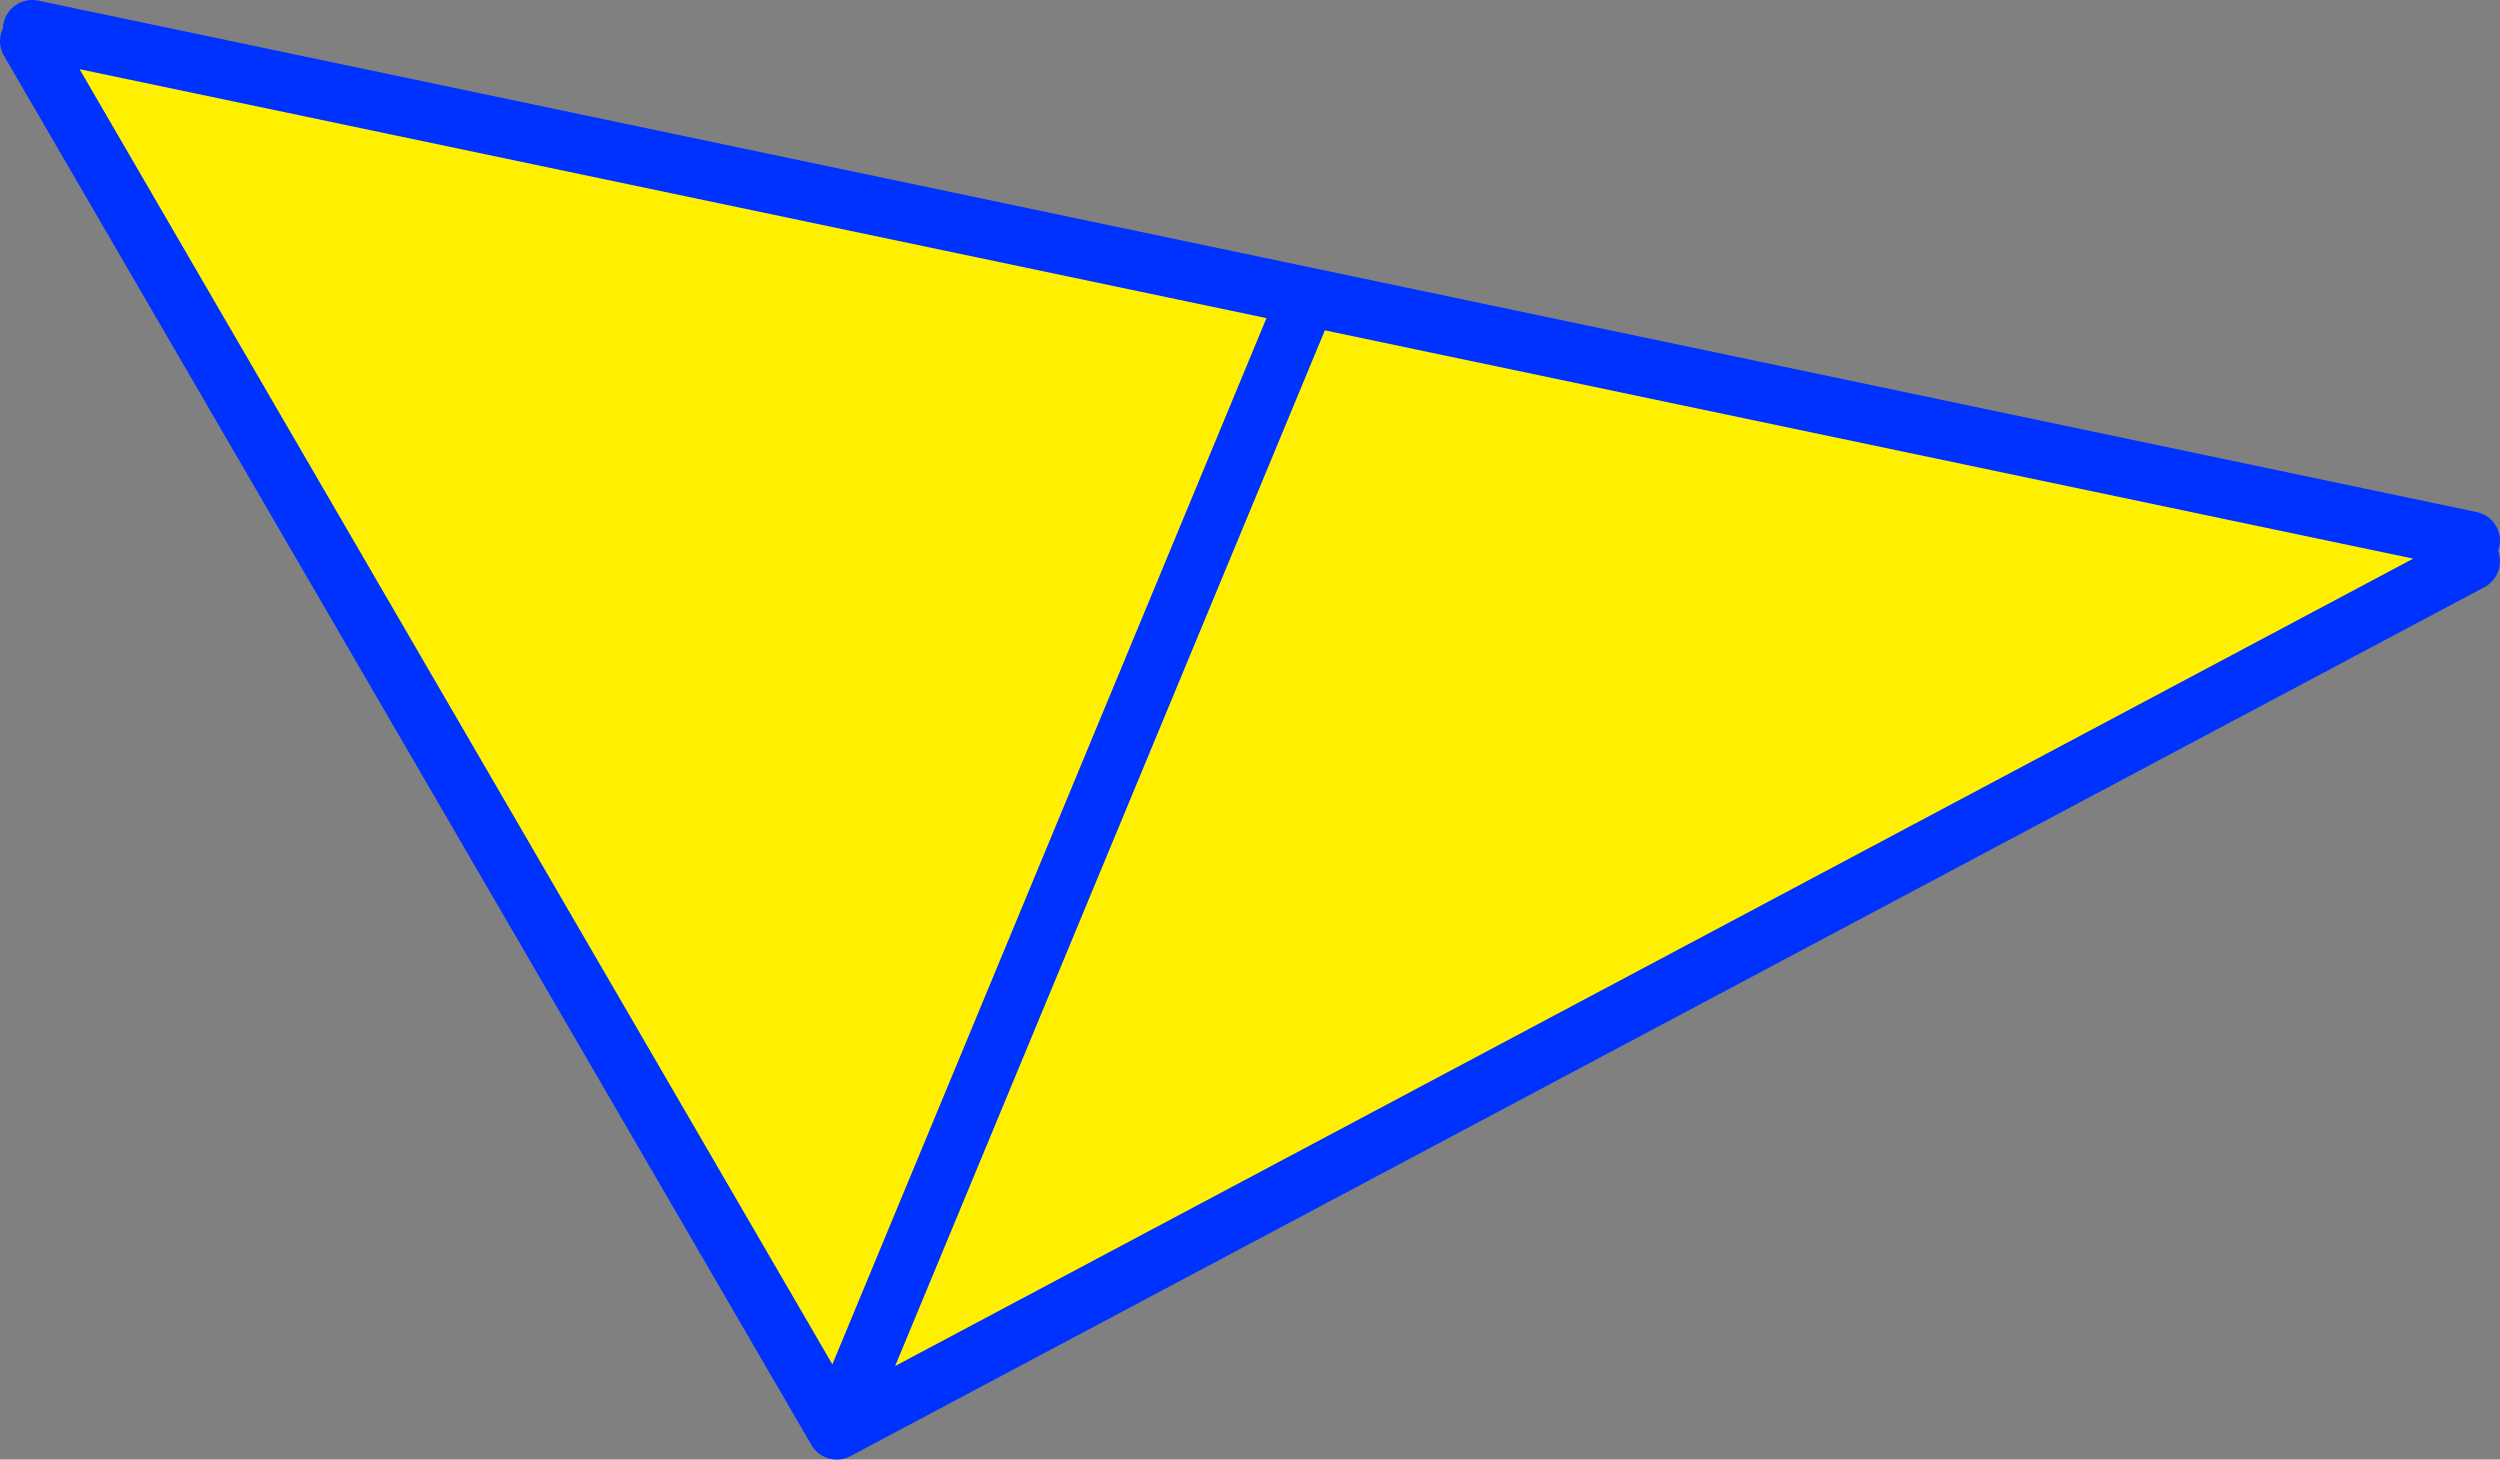 <?xml version="1.0" encoding="UTF-8" standalone="no"?>
<svg xmlns:xlink="http://www.w3.org/1999/xlink" height="49.8px" width="85.3px" xmlns="http://www.w3.org/2000/svg">
  <rect width="100%" height="100%" fill="#808080" stroke="none"/>
  <g transform="matrix(1.0, 0.0, 0.0, 1.0, -320.3, -208.65)">
    <path d="M404.6 227.1 L404.6 227.8 348.85 257.45 321.3 210.05 321.4 209.65 404.6 227.1 M364.7 219.25 L348.85 257.45 364.7 219.25" fill="#fff000" fill-rule="evenodd" stroke="none"/>
    <path d="M404.6 227.1 L321.4 209.65 M321.3 210.05 L348.85 257.45 364.7 219.25 M348.85 257.45 L404.6 227.8" fill="none" stroke="#0032ff" stroke-linecap="round" stroke-linejoin="round" stroke-width="2.0"/>
  </g>
</svg>

